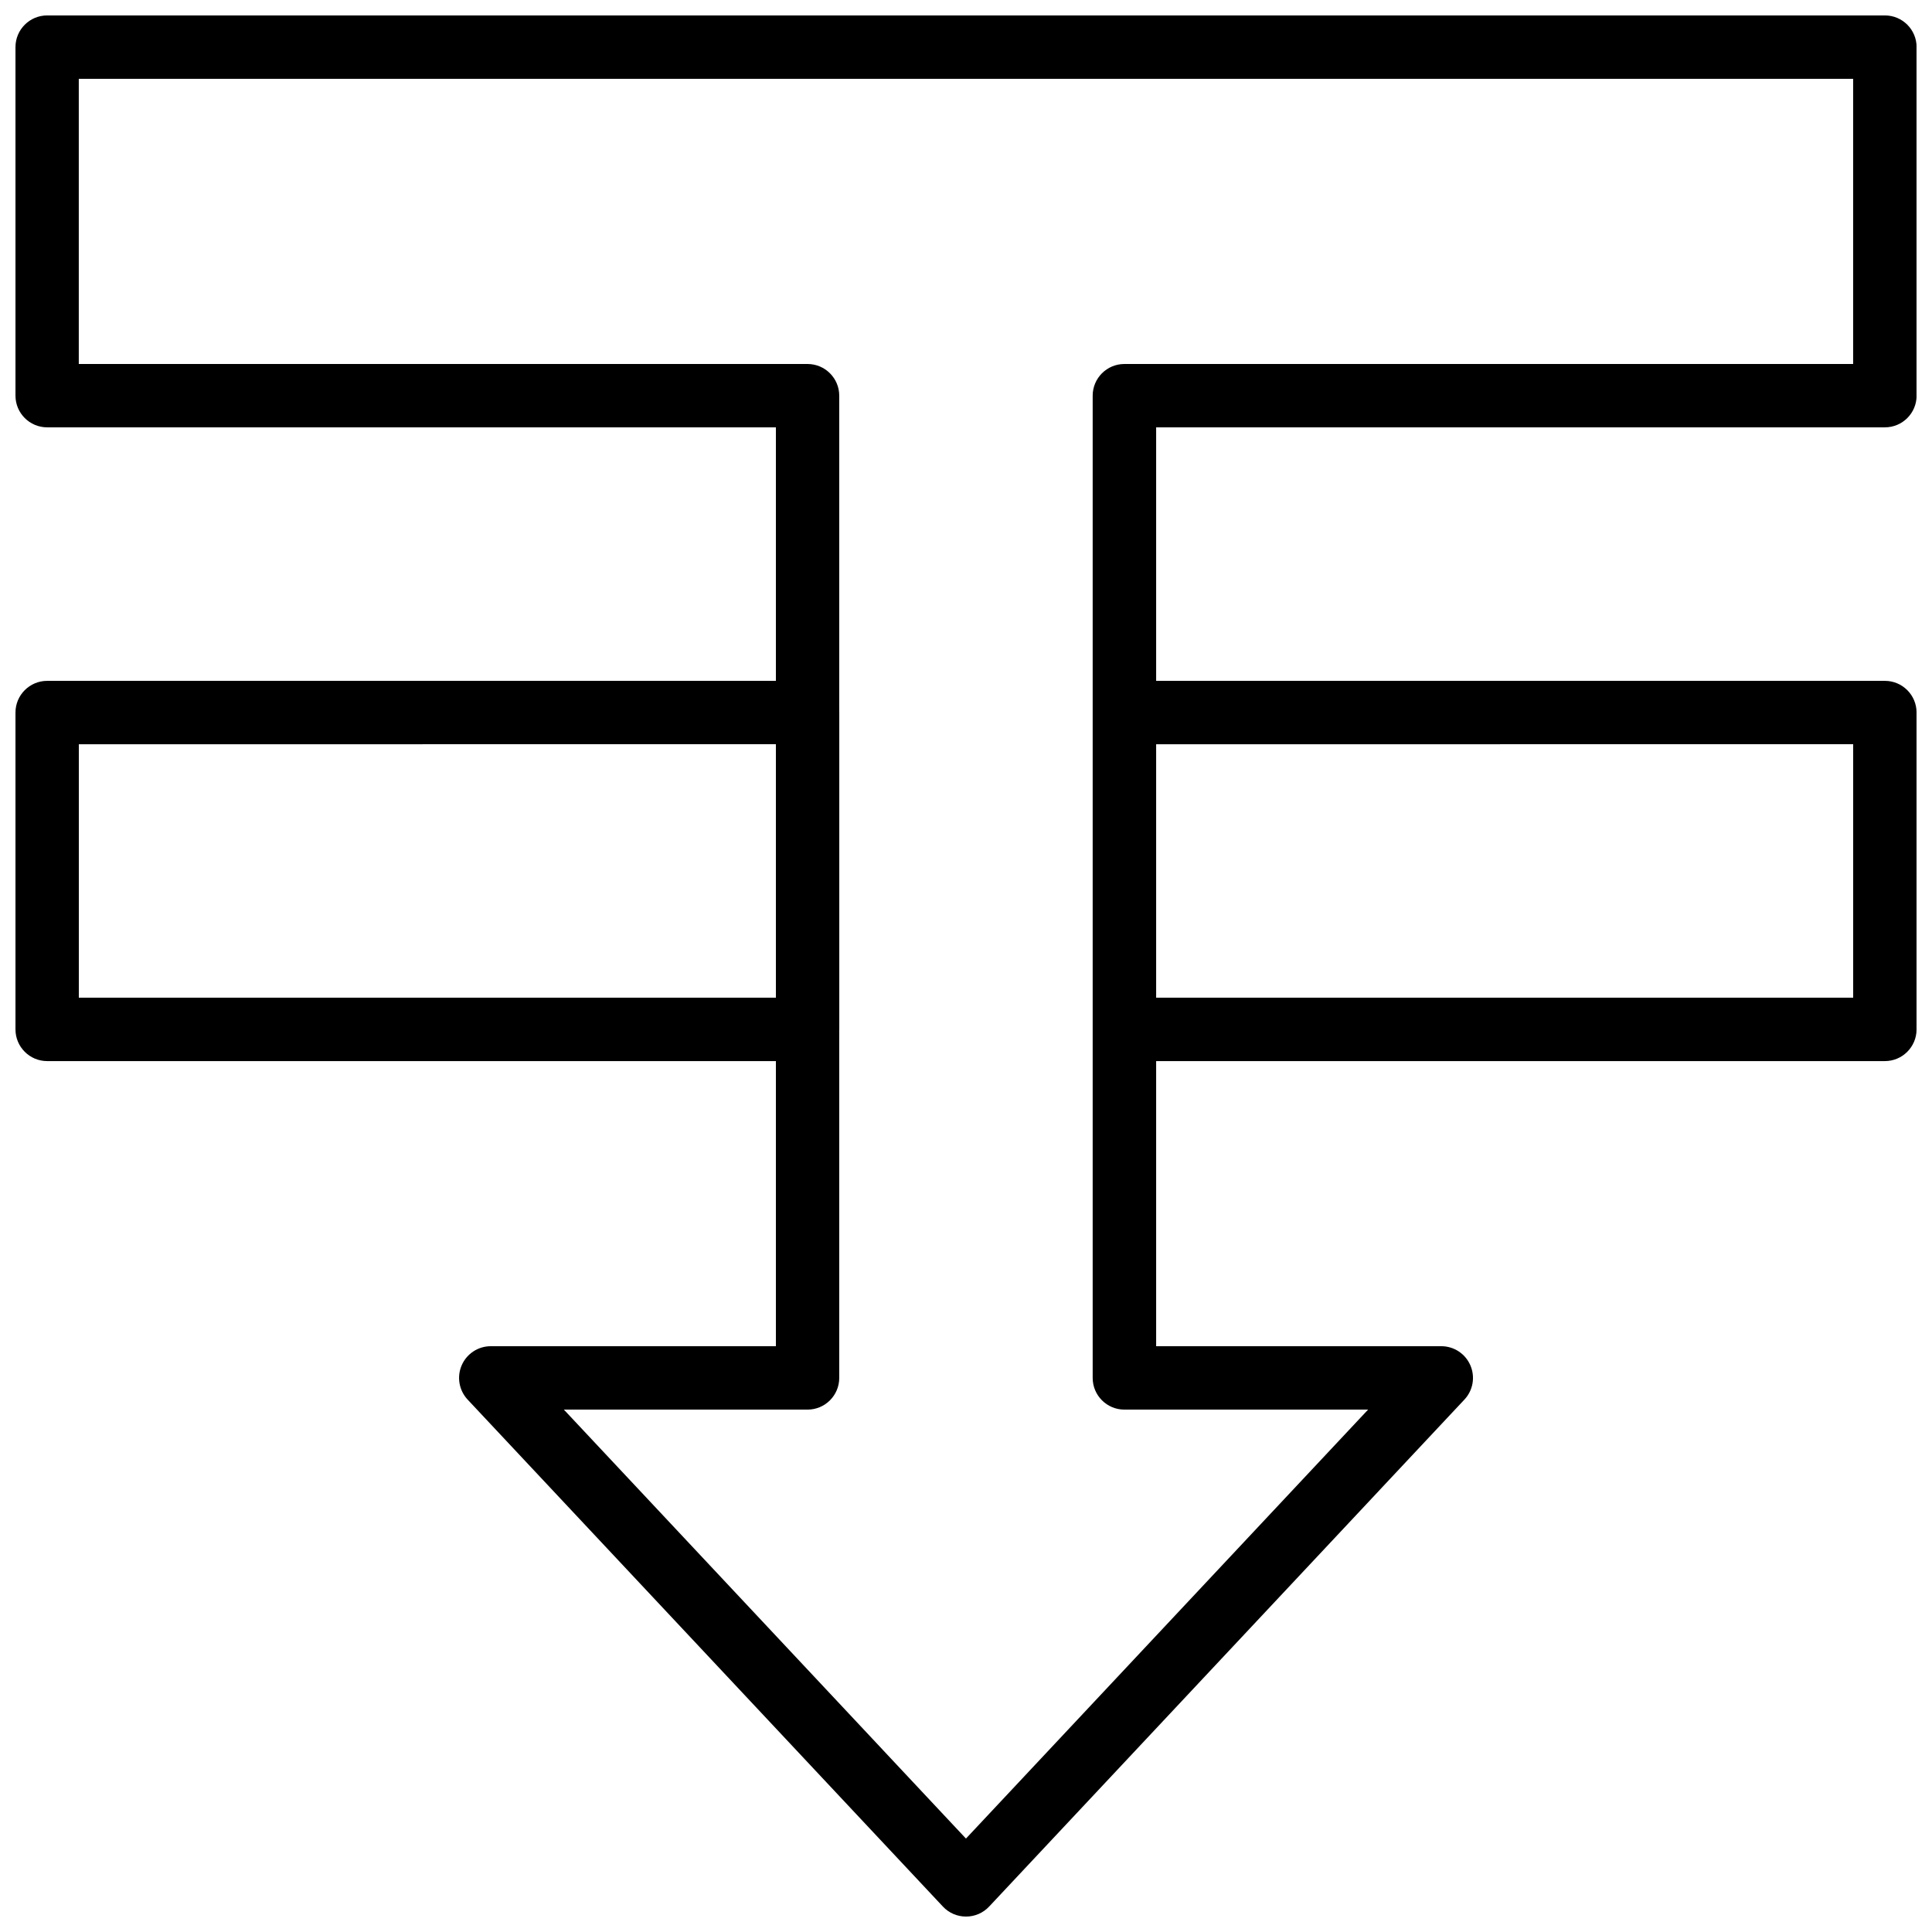 <?xml version="1.0" encoding="UTF-8"?>
<!-- Uploaded to: ICON Repo, www.svgrepo.com, Generator: ICON Repo Mixer Tools -->
<svg width="800px" height="800px" version="1.1" viewBox="144 144 512 512" xmlns="http://www.w3.org/2000/svg">
 <defs>
  <clipPath id="c">
   <path d="m148.09 324h218.91v102h-218.91z"/>
  </clipPath>
  <clipPath id="b">
   <path d="m433 324h218.9v102h-218.9z"/>
  </clipPath>
  <clipPath id="a">
   <path d="m148.09 148.09h503.81v503.81h-503.81z"/>
  </clipPath>
 </defs>
 <g>
  <g clip-path="url(#c)">
   <path d="m358.02 425.2h-201.52c-4.637 0-8.398-3.762-8.398-8.398v-83.969c0-4.637 3.762-8.398 8.398-8.398h201.52c4.637 0 8.398 3.762 8.398 8.398v83.969c-0.004 4.637-3.766 8.398-8.398 8.398zm-193.13-16.797h184.73v-67.176l-184.73 0.004z"/>
  </g>
  <g clip-path="url(#b)">
   <path d="m643.51 425.2h-201.52c-4.637 0-8.398-3.762-8.398-8.398v-83.969c0-4.637 3.762-8.398 8.398-8.398h201.52c4.637 0 8.398 3.762 8.398 8.398v83.969c-0.004 4.637-3.766 8.398-8.398 8.398zm-193.13-16.797h184.73v-67.176l-184.73 0.004z"/>
  </g>
  <g clip-path="url(#a)">
   <path d="m400 651.91c-2.316 0-4.543-0.957-6.121-2.652l-125.95-134.35c-2.285-2.445-2.906-6.012-1.578-9.086 1.336-3.074 4.359-5.062 7.699-5.062h75.57v-243.51h-193.12c-4.637 0-8.398-3.762-8.398-8.398v-92.363c0-4.637 3.762-8.398 8.398-8.398h487.02c4.637 0 8.398 3.762 8.398 8.398v92.363c0 4.637-3.762 8.398-8.398 8.398h-193.13v243.51h75.57c3.352 0 6.375 1.988 7.699 5.062 1.336 3.074 0.715 6.641-1.578 9.086l-125.95 134.35c-1.586 1.695-3.801 2.652-6.117 2.652zm-106.57-134.35 106.56 113.68 106.57-113.68h-64.59c-4.637 0-8.398-3.762-8.398-8.398v-260.3c0-4.637 3.762-8.398 8.398-8.398h193.13v-75.57h-470.22v75.57h193.13c4.637 0 8.398 3.762 8.398 8.398v260.3c0 4.637-3.762 8.398-8.398 8.398z"/>
  </g>
 </g>
</svg>